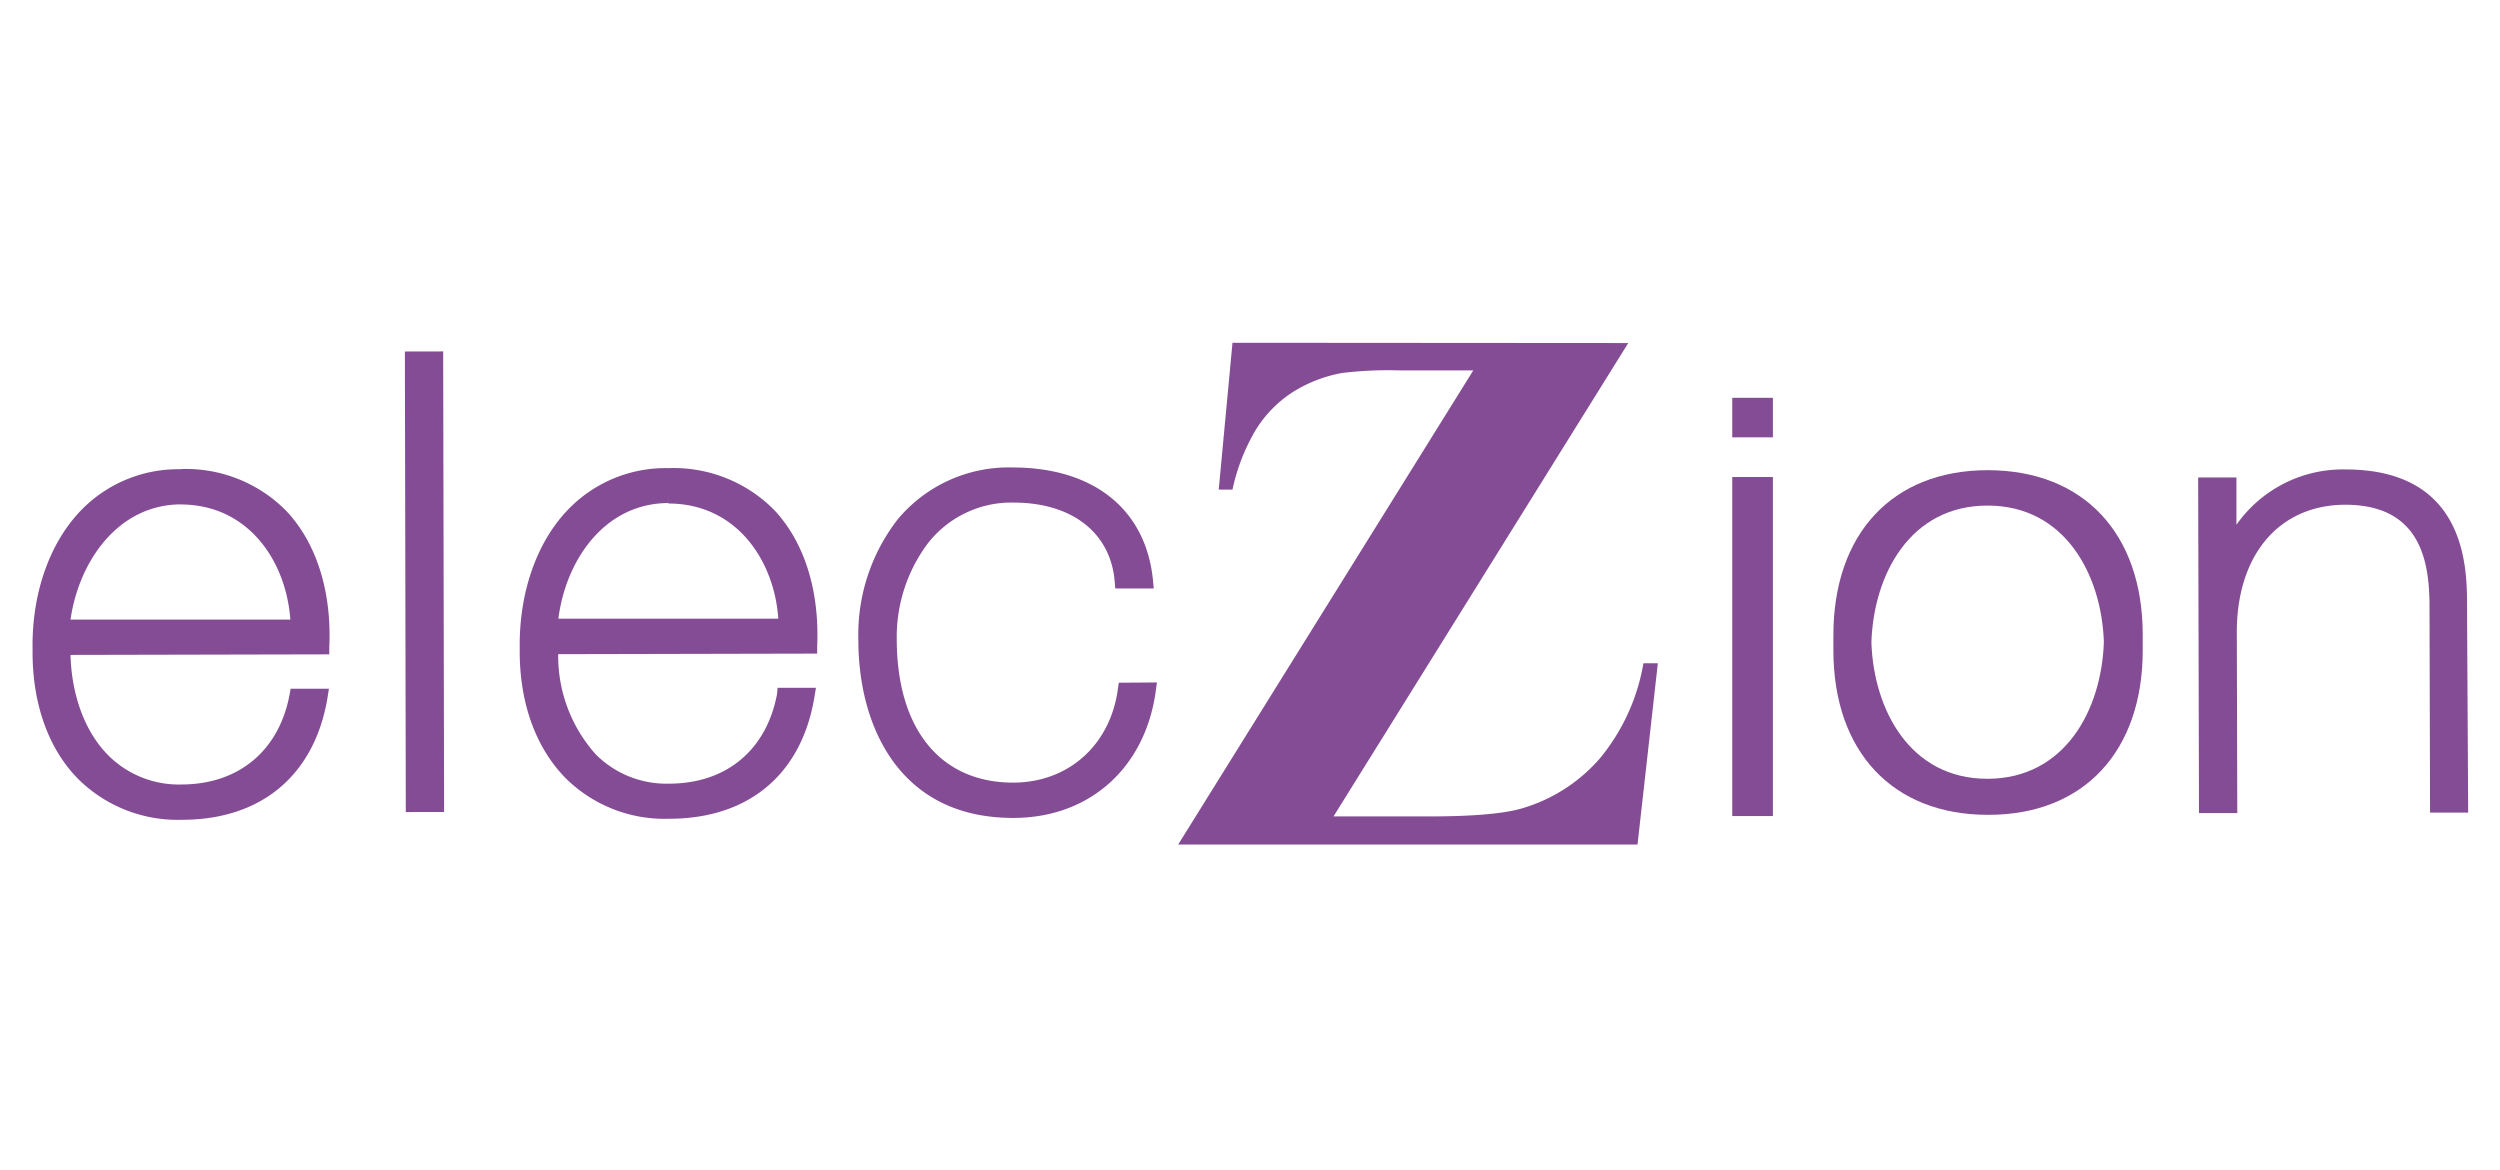 <svg viewBox="0 0 267.02 125" xmlns="http://www.w3.org/2000/svg"><g fill="#844c95"><path d="m19.36 50.12a14.45 14.45 0 0 0 -10.61 4.29c-3.46 3.52-5.38 9-5.27 15-.06 5.66 1.67 10.59 4.91 13.83a15.07 15.07 0 0 0 11 4.32h.05c8.51 0 14.19-4.8 15.55-13.1l.14-.9h-4.09l-.11.63c-1.13 6-5.44 9.58-11.53 9.6a10.65 10.65 0 0 1 -7.87-3.15c-2.45-2.48-3.88-6.35-4-10.69l27.64-.06v-.73c.28-6-1.38-11.23-4.65-14.65a15.06 15.06 0 0 0 -11.24-4.41m0 3v.78c7.25 0 11.29 6.06 11.73 12.3h-23.48c.89-6.18 5.04-12.3 11.83-12.31z"/><path d="m43.32 37.52h4.09v49.19h-4.09z" transform="matrix(1 -.002 .002 1 -.15 .11)"/><path d="m71.39 50a14.45 14.45 0 0 0 -10.59 4.3c-3.47 3.51-5.38 9-5.29 15-.06 5.7 1.69 10.55 4.92 13.83a15 15 0 0 0 11 4.32h.06c8.51-.01 14.17-4.78 15.51-13.09l.15-.9h-4.1l-.05.64c-1.12 6-5.41 9.59-11.52 9.6a10.64 10.64 0 0 1 -7.86-3.14 15.76 15.76 0 0 1 -4-10.69l27.66-.06v-.74c.27-6-1.38-11.23-4.64-14.65a15.11 15.11 0 0 0 -11.25-4.42m0 3v.78c7.25 0 11.31 6.06 11.74 12.3h-23.49c.79-6.26 4.94-12.33 11.74-12.35z"/><path d="m119.49 72.92-.09.67c-.81 6-5.3 10-11.19 10-7.76 0-12.41-5.71-12.43-15.28a16.68 16.68 0 0 1 3.22-10.14 11.29 11.29 0 0 1 9.26-4.49c6.25 0 10.39 3.24 10.8 8.46l.06.71h4.11l-.08-.84c-.73-7.57-6.3-12.08-15-12.08a15.43 15.43 0 0 0 -12.26 5.53 20.09 20.09 0 0 0 -4.21 12.9c0 9.19 4.37 19 16.51 19h.05c8.13 0 14.1-5.35 15.21-13.59l.12-.88z"/><path d="m212.3 50.22c-10.18 0-16.5 6.8-16.48 17.68v.65.89c0 10.85 6.34 17.59 16.5 17.59h.07c10.18 0 16.5-6.79 16.47-17.66v-1.56c0-10.85-6.34-17.59-16.56-17.59m0 3.82v-.78.74c8.22 0 12.16 7.33 12.41 14.56-.24 7.27-4.16 14.6-12.42 14.62s-12.17-7.35-12.41-14.56c.23-7.27 4.15-14.61 12.37-14.62"/><path d="m263.5 64.76c0-4 0-14.62-13-14.62a13.89 13.89 0 0 0 -11.63 5.91v-5.05h-4.09l.09 35.84h4.09l-.05-19.33c0-8.24 4.51-13.58 11.58-13.6 8 0 8.93 6 9 10.41l.06 22.47h4.07z"/><path d="m185.02 50.95h4.34v36.21h-4.34z"/><path d="m185.02 42.49h4.34v4.22h-4.34z"/><path d="m173.91 36.64-31.48 50.56h10.19q7.23 0 10.11-.91a17.53 17.53 0 0 0 8.1-5.23 21.57 21.57 0 0 0 4.7-10.22h1.54l-2.17 19.36h-49.06l31.52-50.64h-7.94a40.48 40.48 0 0 0 -6.09.28 14.83 14.83 0 0 0 -5.19 2 12.78 12.78 0 0 0 -4 4.05 21 21 0 0 0 -2.5 6.4h-1.47l1.47-15.68z"/></g></svg>